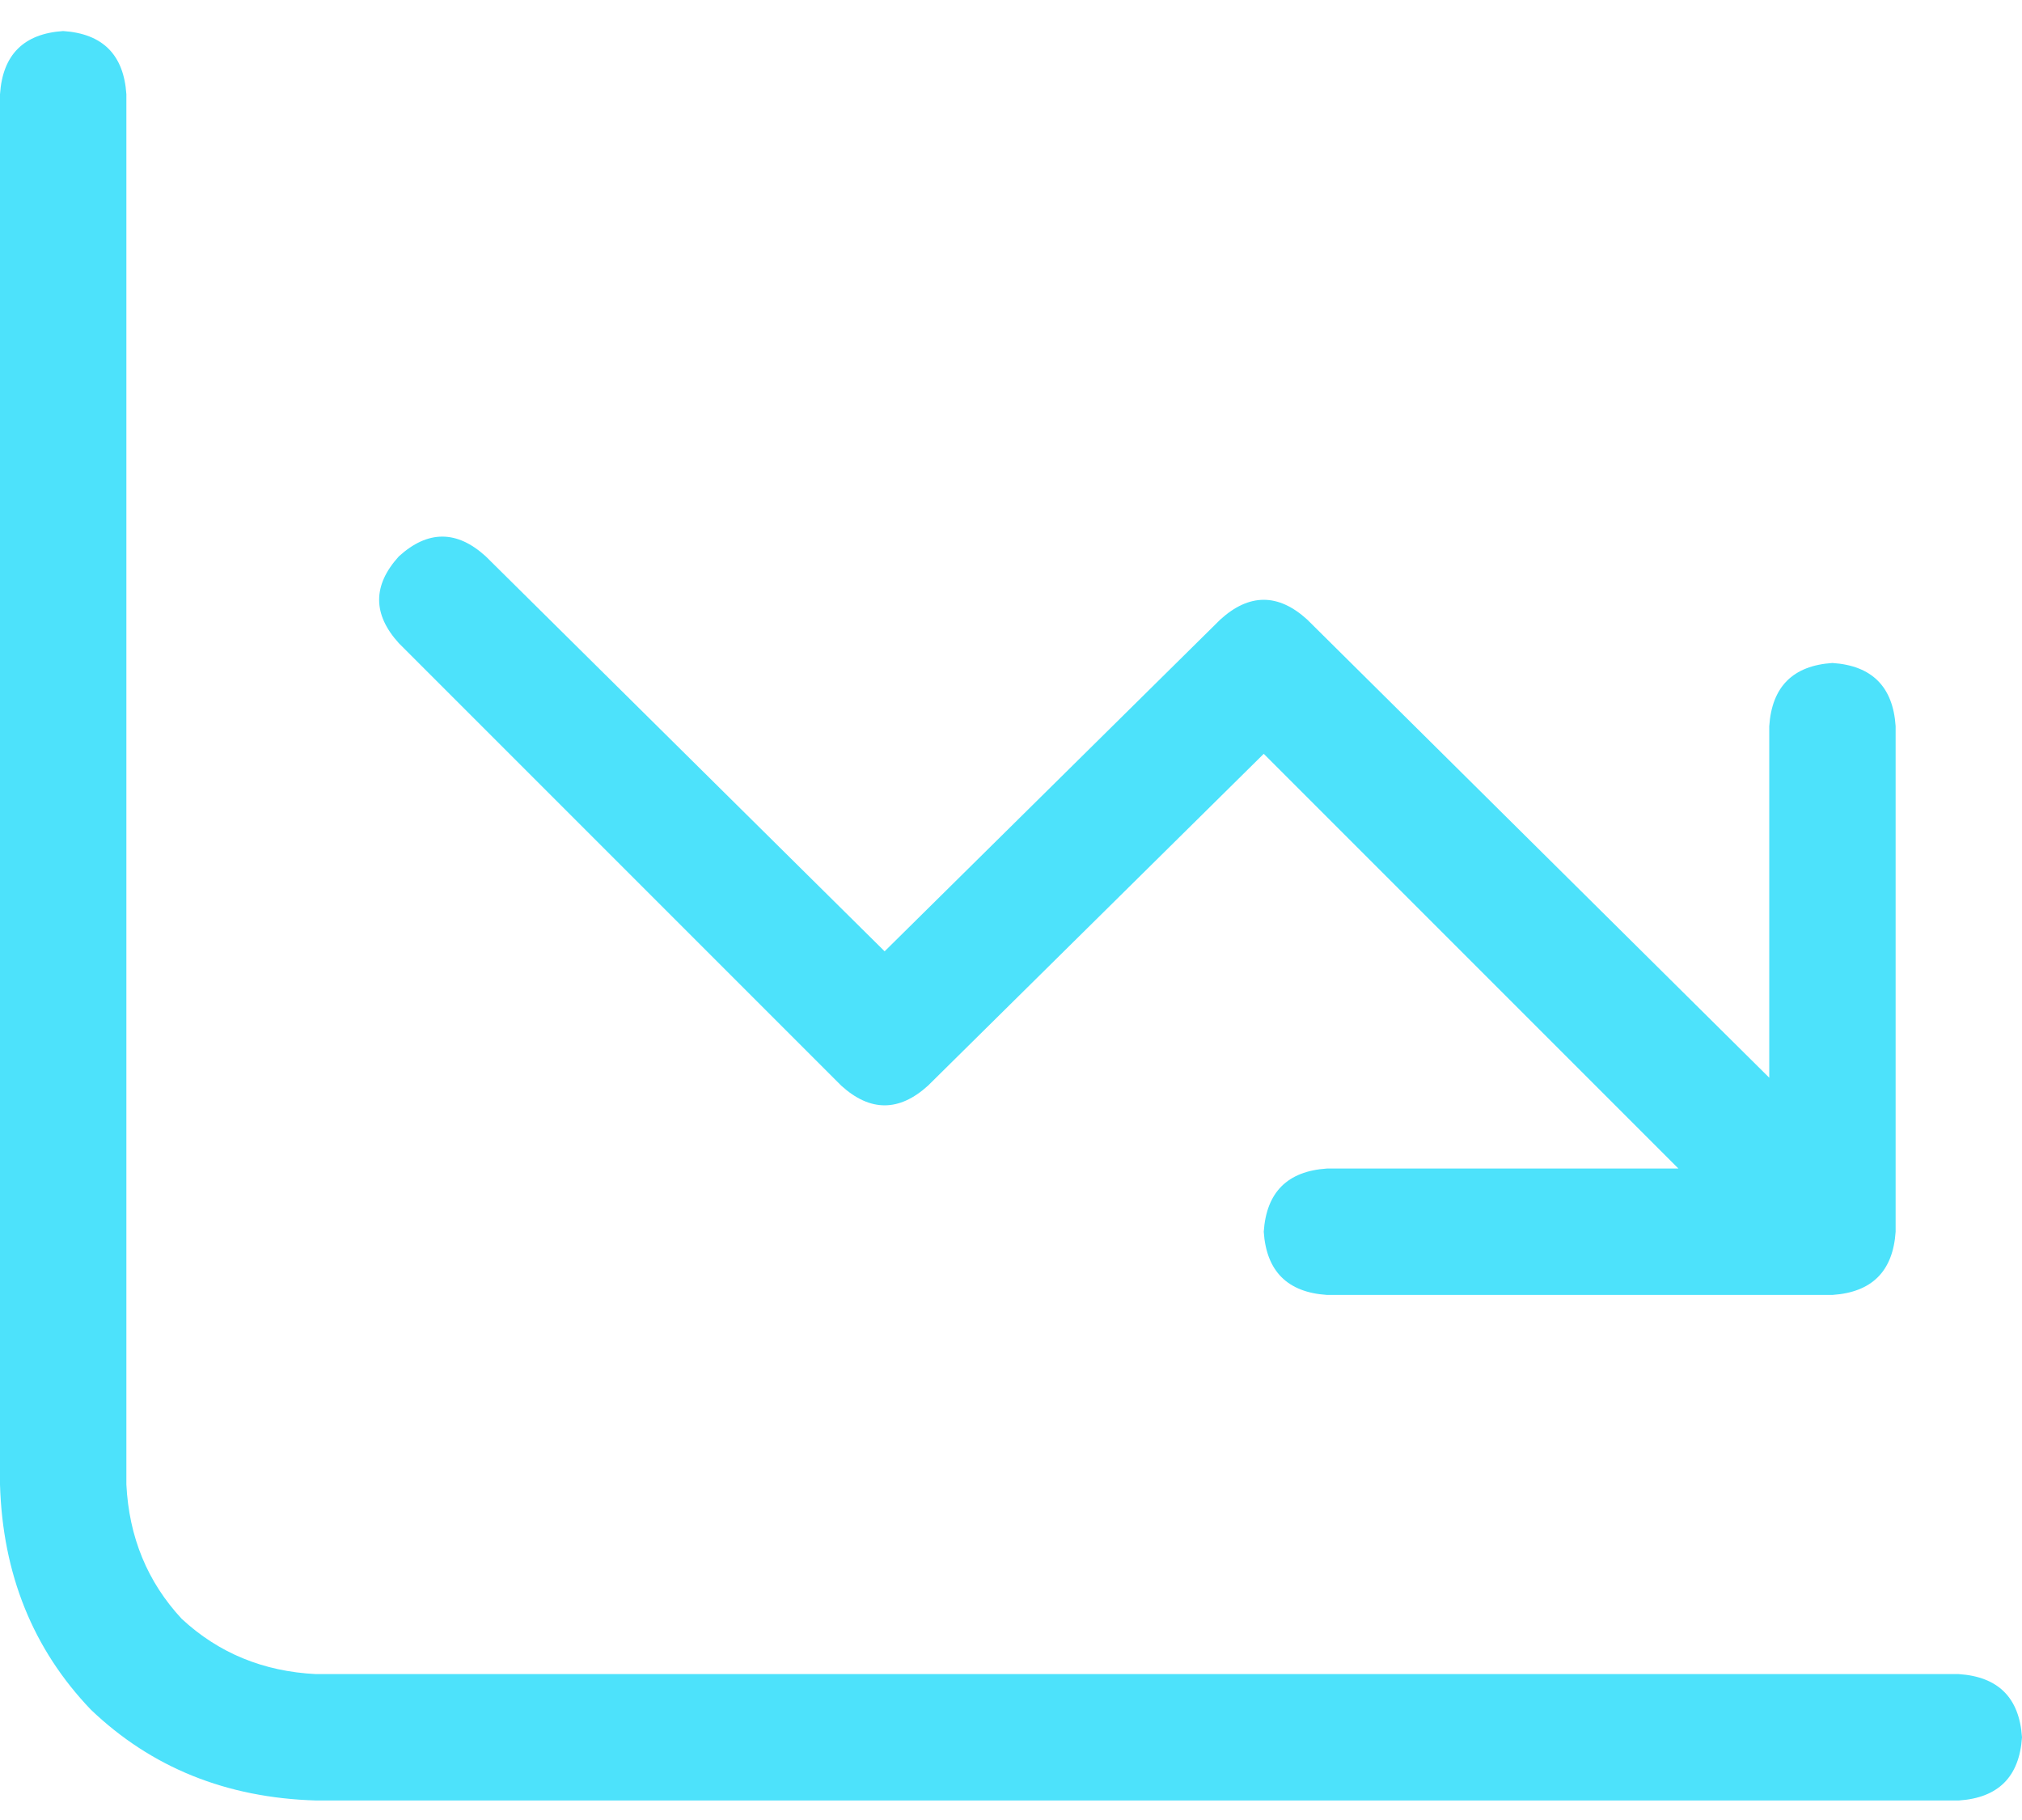 <svg width="60" height="54" viewBox="0 0 60 54" fill="none" xmlns="http://www.w3.org/2000/svg">
<path d="M3.75 44.046C3.828 45.608 4.375 46.937 5.391 48.03C6.484 49.046 7.812 49.593 9.375 49.671H58.125C59.297 49.749 59.922 50.374 60 51.546C59.922 52.718 59.297 53.343 58.125 53.421H9.375C6.719 53.343 4.492 52.444 2.695 50.725C0.977 48.929 0.078 46.702 0 44.046V2.796C0.078 1.624 0.703 0.999 1.875 0.921C3.047 0.999 3.672 1.624 3.75 2.796V44.046ZM37.5 36.546C37.578 35.374 38.203 34.749 39.375 34.671H49.805L37.5 22.366L27.539 32.21C26.68 32.991 25.82 32.991 24.961 32.21L11.836 19.085C11.055 18.226 11.055 17.366 11.836 16.507C12.695 15.726 13.555 15.726 14.414 16.507L26.25 28.226L36.211 18.382C37.07 17.601 37.93 17.601 38.789 18.382L52.5 31.976V21.546C52.578 20.374 53.203 19.749 54.375 19.671C55.547 19.749 56.172 20.374 56.25 21.546V36.546C56.172 37.718 55.547 38.343 54.375 38.421H39.375C38.203 38.343 37.578 37.718 37.5 36.546Z" fill="#4DE2FB"/>
</svg>
